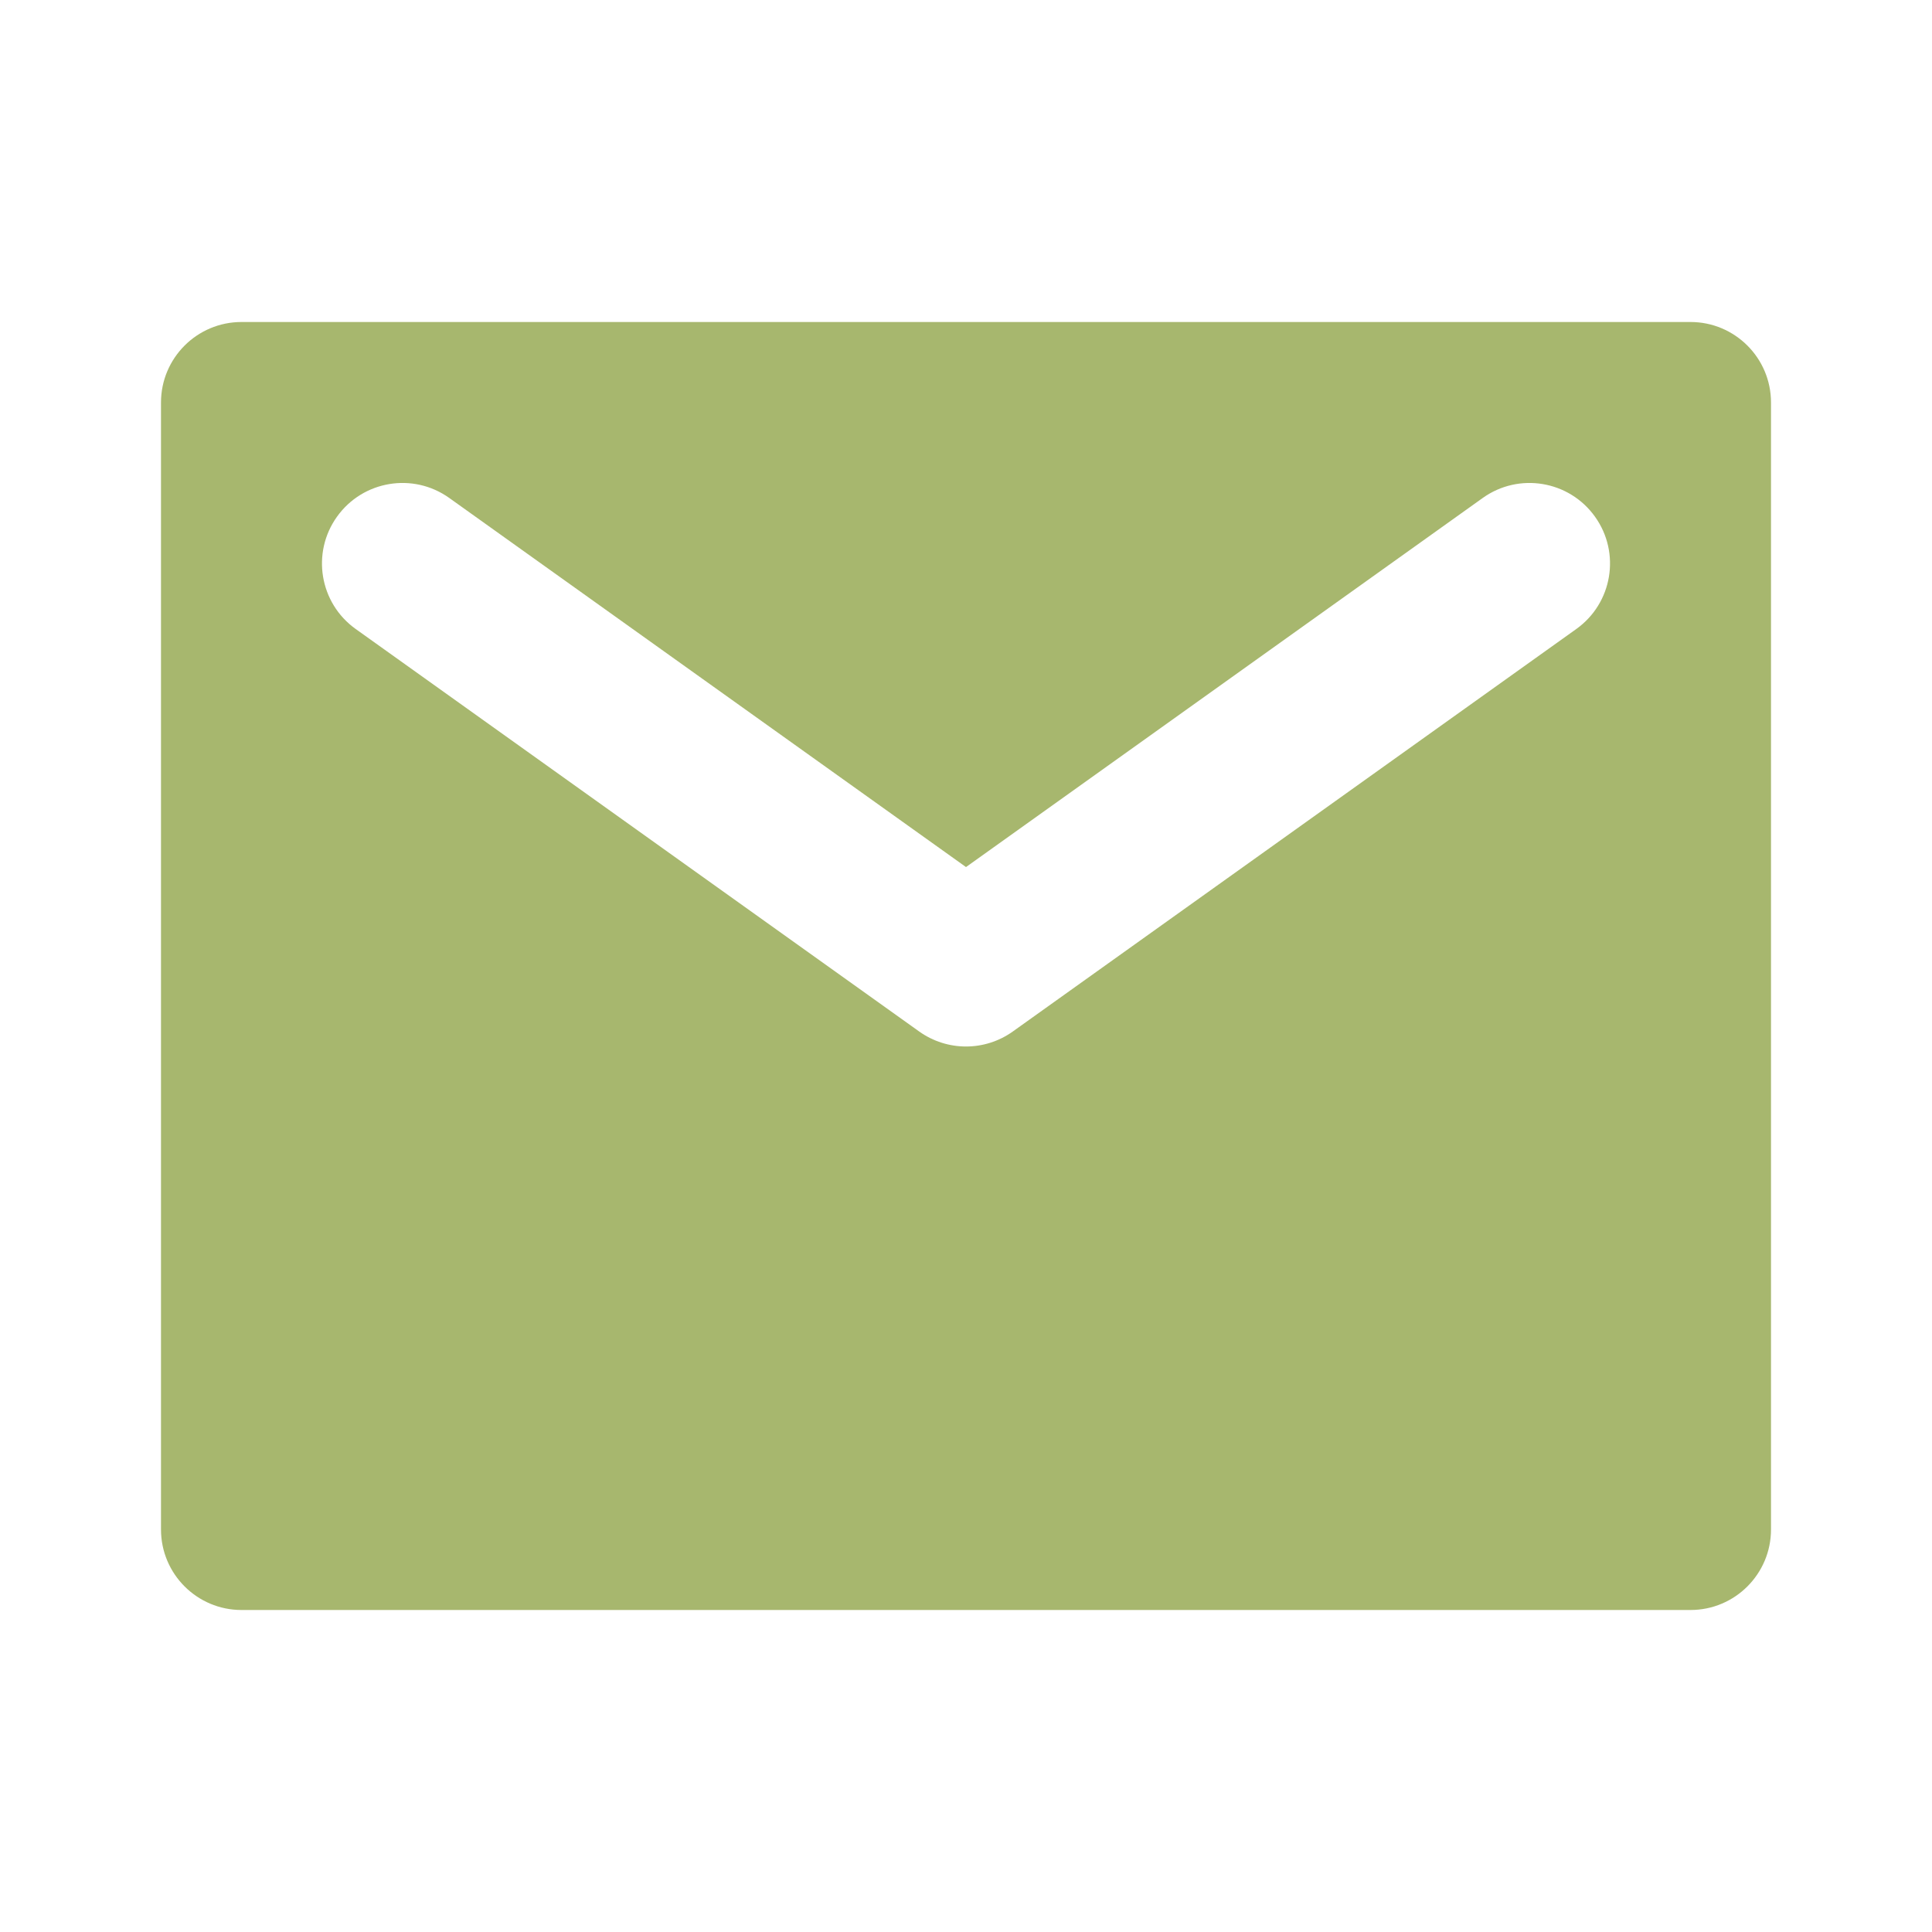 <svg width="24" height="24" viewBox="0 0 24 24" fill="none" xmlns="http://www.w3.org/2000/svg">
<path fill-rule="evenodd" clip-rule="evenodd" d="M22 5C22 4.448 21.552 4 21 4H3C2.448 4 2 4.448 2 5V19C2 19.552 2.448 20 3 20H21C21.552 20 22 19.552 22 19V5ZM5.581 6.186C5.132 5.865 4.507 5.969 4.186 6.419C3.865 6.868 3.969 7.493 4.419 7.814L11.419 12.814C11.767 13.062 12.233 13.062 12.581 12.814L19.581 7.814C20.031 7.493 20.135 6.868 19.814 6.419C19.493 5.969 18.868 5.865 18.419 6.186L12 10.771L5.581 6.186Z" fill="#A7B76E"/>
</svg>

